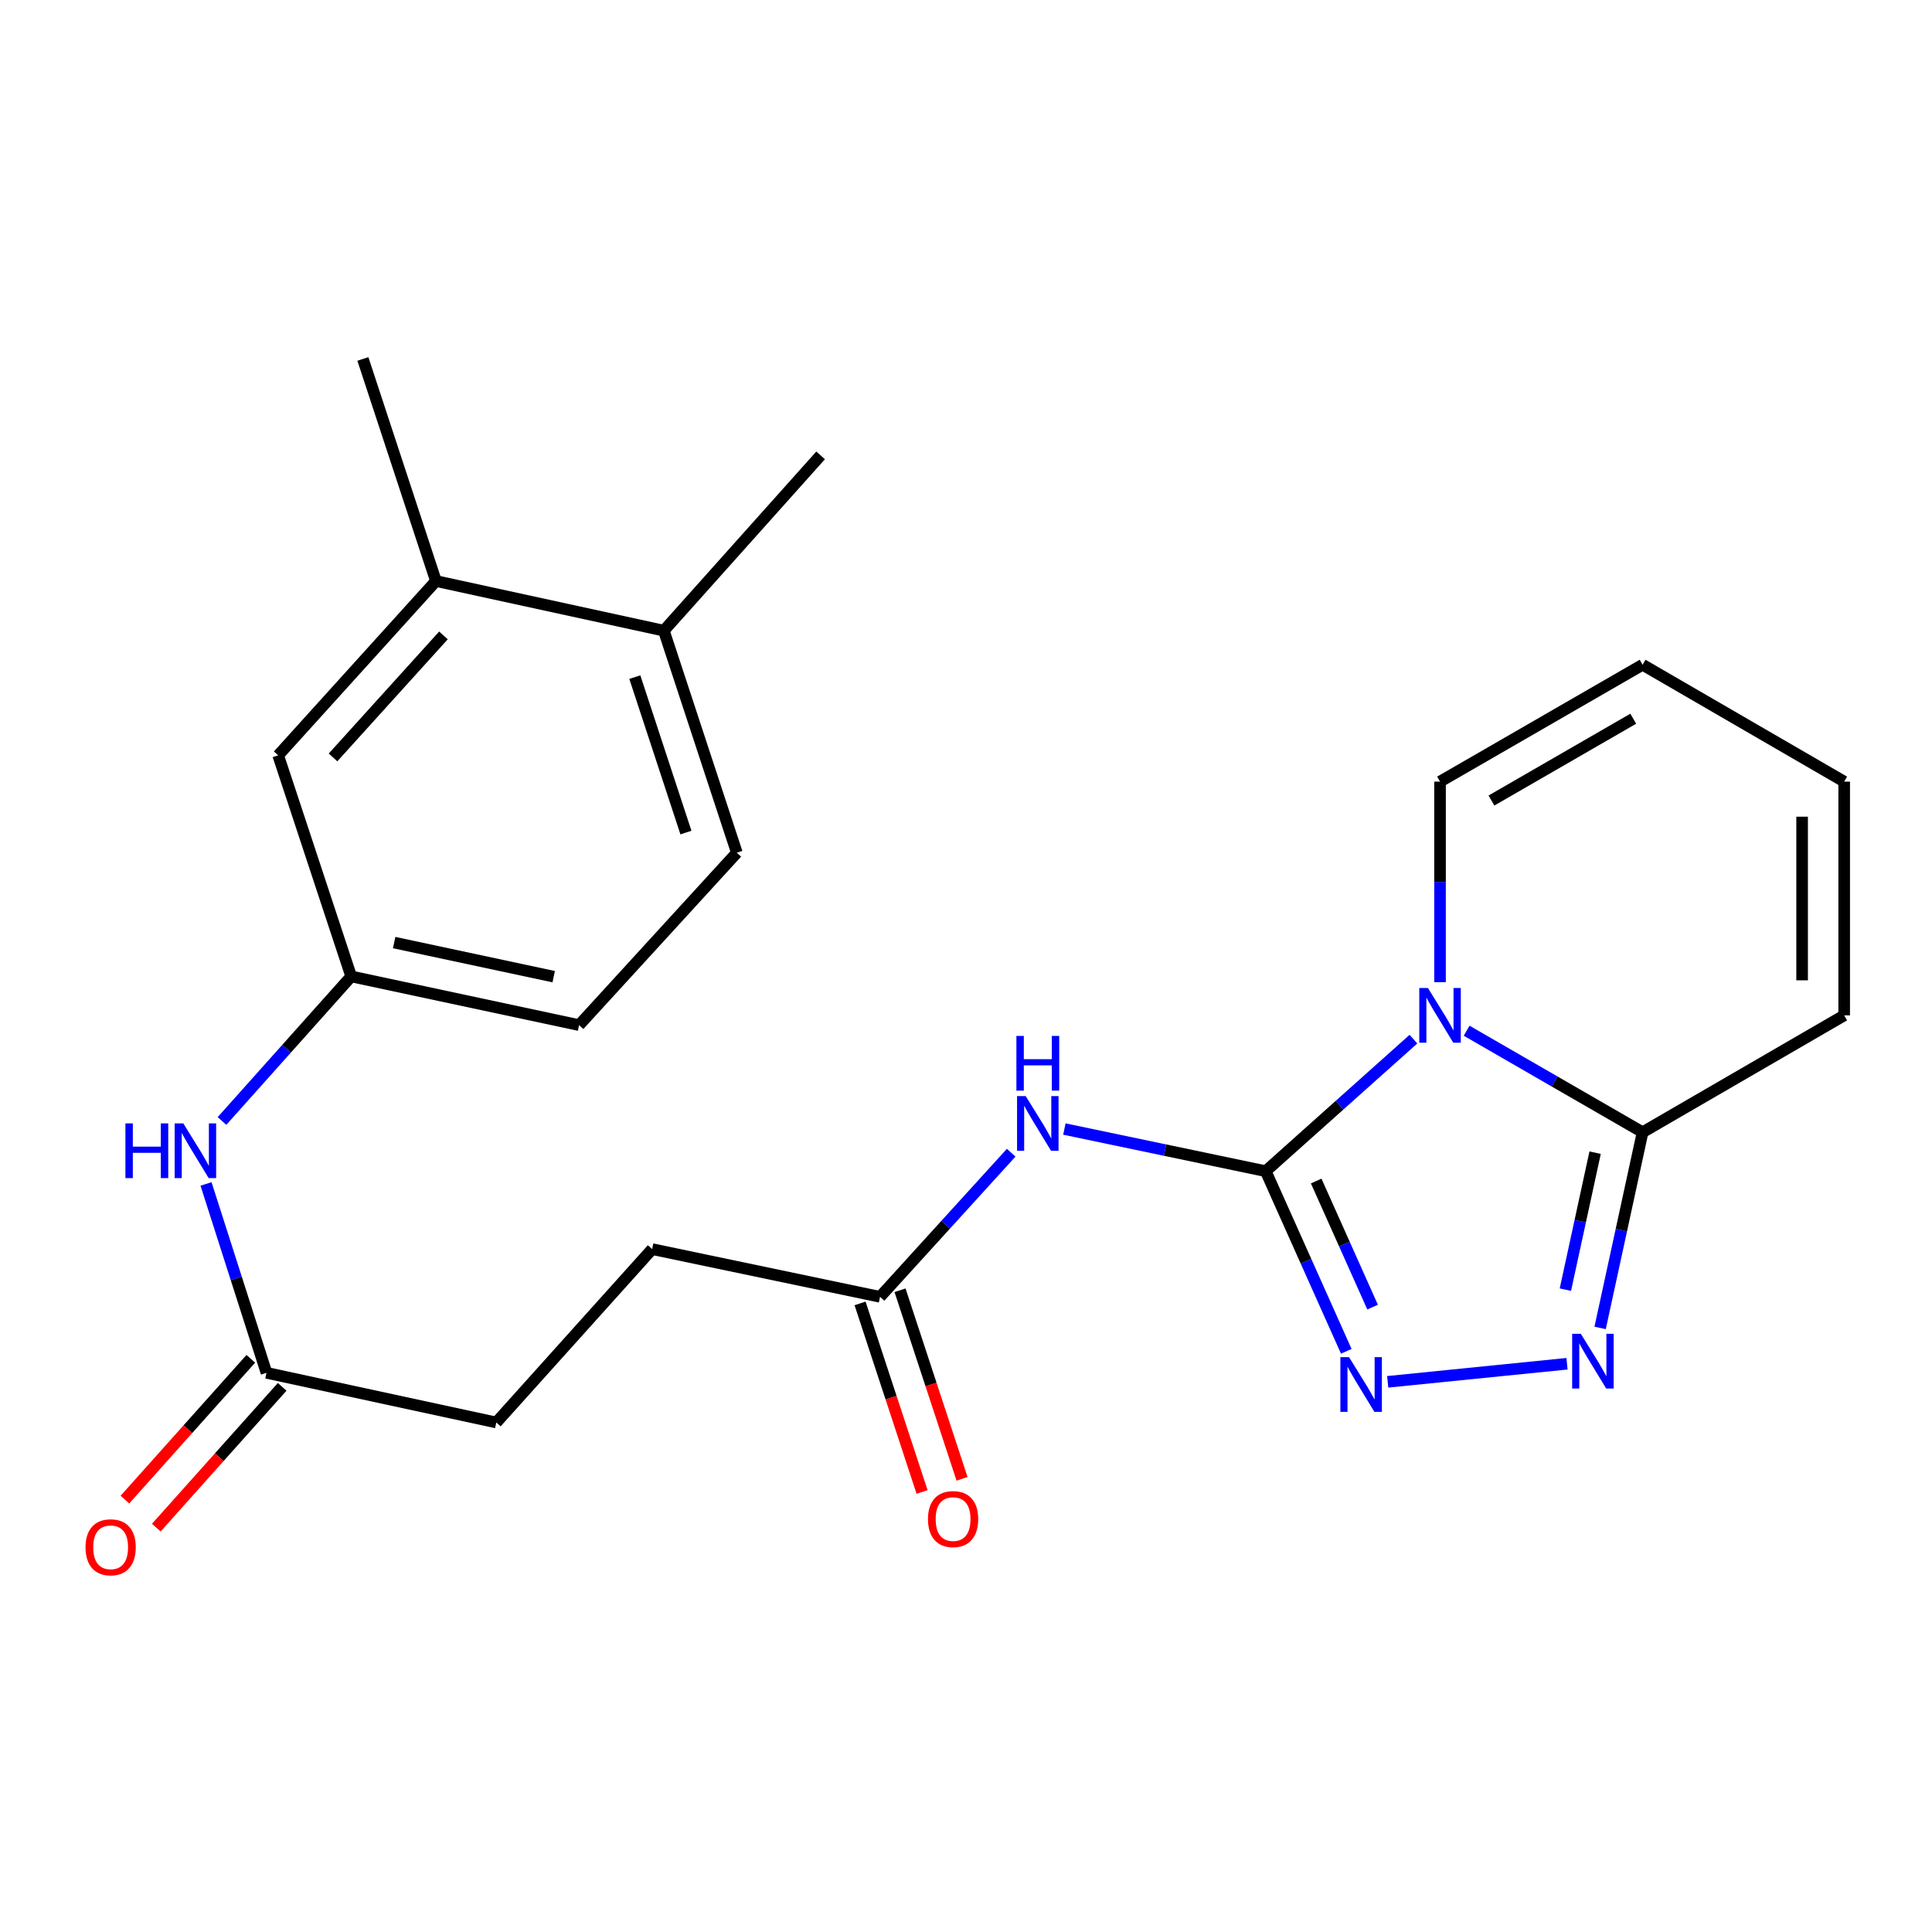 <?xml version='1.0' encoding='iso-8859-1'?>
<svg version='1.1' baseProfile='full'
              xmlns='http://www.w3.org/2000/svg'
                      xmlns:rdkit='http://www.rdkit.org/xml'
                      xmlns:xlink='http://www.w3.org/1999/xlink'
                  xml:space='preserve'
width='1000px' height='1000px' viewBox='0 0 1000 1000'>
<!-- END OF HEADER -->
<rect style='opacity:1.0;fill:#FFFFFF;stroke:none' width='1000' height='1000' x='0' y='0'> </rect>
<path class='bond-0' d='M 655.127,606.207 L 693.361,572.033' style='fill:none;fill-rule:evenodd;stroke:#000000;stroke-width:6px;stroke-linecap:butt;stroke-linejoin:miter;stroke-opacity:1' />
<path class='bond-0' d='M 693.361,572.033 L 731.595,537.859' style='fill:none;fill-rule:evenodd;stroke:#0000FF;stroke-width:6px;stroke-linecap:butt;stroke-linejoin:miter;stroke-opacity:1' />
<path class='bond-1' d='M 655.127,606.207 L 675.98,652.821' style='fill:none;fill-rule:evenodd;stroke:#000000;stroke-width:6px;stroke-linecap:butt;stroke-linejoin:miter;stroke-opacity:1' />
<path class='bond-1' d='M 675.98,652.821 L 696.833,699.435' style='fill:none;fill-rule:evenodd;stroke:#0000FF;stroke-width:6px;stroke-linecap:butt;stroke-linejoin:miter;stroke-opacity:1' />
<path class='bond-1' d='M 681.26,611.3 L 695.857,643.929' style='fill:none;fill-rule:evenodd;stroke:#000000;stroke-width:6px;stroke-linecap:butt;stroke-linejoin:miter;stroke-opacity:1' />
<path class='bond-1' d='M 695.857,643.929 L 710.454,676.559' style='fill:none;fill-rule:evenodd;stroke:#0000FF;stroke-width:6px;stroke-linecap:butt;stroke-linejoin:miter;stroke-opacity:1' />
<path class='bond-4' d='M 655.127,606.207 L 603.024,595.296' style='fill:none;fill-rule:evenodd;stroke:#000000;stroke-width:6px;stroke-linecap:butt;stroke-linejoin:miter;stroke-opacity:1' />
<path class='bond-4' d='M 603.024,595.296 L 550.92,584.385' style='fill:none;fill-rule:evenodd;stroke:#0000FF;stroke-width:6px;stroke-linecap:butt;stroke-linejoin:miter;stroke-opacity:1' />
<path class='bond-3' d='M 759.127,533.499 L 804.667,559.776' style='fill:none;fill-rule:evenodd;stroke:#0000FF;stroke-width:6px;stroke-linecap:butt;stroke-linejoin:miter;stroke-opacity:1' />
<path class='bond-3' d='M 804.667,559.776 L 850.207,586.053' style='fill:none;fill-rule:evenodd;stroke:#000000;stroke-width:6px;stroke-linecap:butt;stroke-linejoin:miter;stroke-opacity:1' />
<path class='bond-6' d='M 745.36,508.371 L 745.36,456.471' style='fill:none;fill-rule:evenodd;stroke:#0000FF;stroke-width:6px;stroke-linecap:butt;stroke-linejoin:miter;stroke-opacity:1' />
<path class='bond-6' d='M 745.36,456.471 L 745.36,404.571' style='fill:none;fill-rule:evenodd;stroke:#000000;stroke-width:6px;stroke-linecap:butt;stroke-linejoin:miter;stroke-opacity:1' />
<path class='bond-2' d='M 718.275,715.232 L 811.079,705.874' style='fill:none;fill-rule:evenodd;stroke:#0000FF;stroke-width:6px;stroke-linecap:butt;stroke-linejoin:miter;stroke-opacity:1' />
<path class='bond-24' d='M 828.22,687.331 L 839.214,636.692' style='fill:none;fill-rule:evenodd;stroke:#0000FF;stroke-width:6px;stroke-linecap:butt;stroke-linejoin:miter;stroke-opacity:1' />
<path class='bond-24' d='M 839.214,636.692 L 850.207,586.053' style='fill:none;fill-rule:evenodd;stroke:#000000;stroke-width:6px;stroke-linecap:butt;stroke-linejoin:miter;stroke-opacity:1' />
<path class='bond-24' d='M 810.239,667.52 L 817.934,632.073' style='fill:none;fill-rule:evenodd;stroke:#0000FF;stroke-width:6px;stroke-linecap:butt;stroke-linejoin:miter;stroke-opacity:1' />
<path class='bond-24' d='M 817.934,632.073 L 825.63,596.625' style='fill:none;fill-rule:evenodd;stroke:#000000;stroke-width:6px;stroke-linecap:butt;stroke-linejoin:miter;stroke-opacity:1' />
<path class='bond-10' d='M 850.207,586.053 L 954.545,525.555' style='fill:none;fill-rule:evenodd;stroke:#000000;stroke-width:6px;stroke-linecap:butt;stroke-linejoin:miter;stroke-opacity:1' />
<path class='bond-5' d='M 523.394,596.641 L 489.453,633.942' style='fill:none;fill-rule:evenodd;stroke:#0000FF;stroke-width:6px;stroke-linecap:butt;stroke-linejoin:miter;stroke-opacity:1' />
<path class='bond-5' d='M 489.453,633.942 L 455.511,671.242' style='fill:none;fill-rule:evenodd;stroke:#000000;stroke-width:6px;stroke-linecap:butt;stroke-linejoin:miter;stroke-opacity:1' />
<path class='bond-16' d='M 445.169,674.644 L 461.218,723.445' style='fill:none;fill-rule:evenodd;stroke:#000000;stroke-width:6px;stroke-linecap:butt;stroke-linejoin:miter;stroke-opacity:1' />
<path class='bond-16' d='M 461.218,723.445 L 477.268,772.246' style='fill:none;fill-rule:evenodd;stroke:#FF0000;stroke-width:6px;stroke-linecap:butt;stroke-linejoin:miter;stroke-opacity:1' />
<path class='bond-16' d='M 465.854,667.841 L 481.903,716.642' style='fill:none;fill-rule:evenodd;stroke:#000000;stroke-width:6px;stroke-linecap:butt;stroke-linejoin:miter;stroke-opacity:1' />
<path class='bond-16' d='M 481.903,716.642 L 497.953,765.443' style='fill:none;fill-rule:evenodd;stroke:#FF0000;stroke-width:6px;stroke-linecap:butt;stroke-linejoin:miter;stroke-opacity:1' />
<path class='bond-19' d='M 455.511,671.242 L 337.551,646.54' style='fill:none;fill-rule:evenodd;stroke:#000000;stroke-width:6px;stroke-linecap:butt;stroke-linejoin:miter;stroke-opacity:1' />
<path class='bond-14' d='M 745.36,404.571 L 850.207,344.073' style='fill:none;fill-rule:evenodd;stroke:#000000;stroke-width:6px;stroke-linecap:butt;stroke-linejoin:miter;stroke-opacity:1' />
<path class='bond-14' d='M 771.97,414.357 L 845.363,372.008' style='fill:none;fill-rule:evenodd;stroke:#000000;stroke-width:6px;stroke-linecap:butt;stroke-linejoin:miter;stroke-opacity:1' />
<path class='bond-7' d='M 137.935,710.57 L 256.887,736.277' style='fill:none;fill-rule:evenodd;stroke:#000000;stroke-width:6px;stroke-linecap:butt;stroke-linejoin:miter;stroke-opacity:1' />
<path class='bond-8' d='M 137.935,710.57 L 122.285,661.685' style='fill:none;fill-rule:evenodd;stroke:#000000;stroke-width:6px;stroke-linecap:butt;stroke-linejoin:miter;stroke-opacity:1' />
<path class='bond-8' d='M 122.285,661.685 L 106.634,612.8' style='fill:none;fill-rule:evenodd;stroke:#0000FF;stroke-width:6px;stroke-linecap:butt;stroke-linejoin:miter;stroke-opacity:1' />
<path class='bond-17' d='M 129.819,703.313 L 97.24,739.751' style='fill:none;fill-rule:evenodd;stroke:#000000;stroke-width:6px;stroke-linecap:butt;stroke-linejoin:miter;stroke-opacity:1' />
<path class='bond-17' d='M 97.24,739.751 L 64.662,776.189' style='fill:none;fill-rule:evenodd;stroke:#FF0000;stroke-width:6px;stroke-linecap:butt;stroke-linejoin:miter;stroke-opacity:1' />
<path class='bond-17' d='M 146.051,717.827 L 113.473,754.265' style='fill:none;fill-rule:evenodd;stroke:#000000;stroke-width:6px;stroke-linecap:butt;stroke-linejoin:miter;stroke-opacity:1' />
<path class='bond-17' d='M 113.473,754.265 L 80.895,790.702' style='fill:none;fill-rule:evenodd;stroke:#FF0000;stroke-width:6px;stroke-linecap:butt;stroke-linejoin:miter;stroke-opacity:1' />
<path class='bond-11' d='M 114.901,580.219 L 148.338,542.804' style='fill:none;fill-rule:evenodd;stroke:#0000FF;stroke-width:6px;stroke-linecap:butt;stroke-linejoin:miter;stroke-opacity:1' />
<path class='bond-11' d='M 148.338,542.804 L 181.775,505.389' style='fill:none;fill-rule:evenodd;stroke:#000000;stroke-width:6px;stroke-linecap:butt;stroke-linejoin:miter;stroke-opacity:1' />
<path class='bond-9' d='M 225.64,300.741 L 143.984,390.962' style='fill:none;fill-rule:evenodd;stroke:#000000;stroke-width:6px;stroke-linecap:butt;stroke-linejoin:miter;stroke-opacity:1' />
<path class='bond-9' d='M 229.536,328.886 L 172.377,392.04' style='fill:none;fill-rule:evenodd;stroke:#000000;stroke-width:6px;stroke-linecap:butt;stroke-linejoin:miter;stroke-opacity:1' />
<path class='bond-22' d='M 225.64,300.741 L 187.824,185.793' style='fill:none;fill-rule:evenodd;stroke:#000000;stroke-width:6px;stroke-linecap:butt;stroke-linejoin:miter;stroke-opacity:1' />
<path class='bond-26' d='M 225.64,300.741 L 343.6,326.435' style='fill:none;fill-rule:evenodd;stroke:#000000;stroke-width:6px;stroke-linecap:butt;stroke-linejoin:miter;stroke-opacity:1' />
<path class='bond-25' d='M 954.545,525.555 L 954.545,404.571' style='fill:none;fill-rule:evenodd;stroke:#000000;stroke-width:6px;stroke-linecap:butt;stroke-linejoin:miter;stroke-opacity:1' />
<path class='bond-25' d='M 932.77,507.408 L 932.77,422.719' style='fill:none;fill-rule:evenodd;stroke:#000000;stroke-width:6px;stroke-linecap:butt;stroke-linejoin:miter;stroke-opacity:1' />
<path class='bond-12' d='M 181.775,505.389 L 143.984,390.962' style='fill:none;fill-rule:evenodd;stroke:#000000;stroke-width:6px;stroke-linecap:butt;stroke-linejoin:miter;stroke-opacity:1' />
<path class='bond-21' d='M 181.775,505.389 L 299.735,530.6' style='fill:none;fill-rule:evenodd;stroke:#000000;stroke-width:6px;stroke-linecap:butt;stroke-linejoin:miter;stroke-opacity:1' />
<path class='bond-21' d='M 204.02,487.877 L 286.592,505.524' style='fill:none;fill-rule:evenodd;stroke:#000000;stroke-width:6px;stroke-linecap:butt;stroke-linejoin:miter;stroke-opacity:1' />
<path class='bond-13' d='M 343.6,326.435 L 381.391,441.371' style='fill:none;fill-rule:evenodd;stroke:#000000;stroke-width:6px;stroke-linecap:butt;stroke-linejoin:miter;stroke-opacity:1' />
<path class='bond-13' d='M 328.583,350.477 L 355.037,430.932' style='fill:none;fill-rule:evenodd;stroke:#000000;stroke-width:6px;stroke-linecap:butt;stroke-linejoin:miter;stroke-opacity:1' />
<path class='bond-23' d='M 343.6,326.435 L 424.748,235.706' style='fill:none;fill-rule:evenodd;stroke:#000000;stroke-width:6px;stroke-linecap:butt;stroke-linejoin:miter;stroke-opacity:1' />
<path class='bond-15' d='M 850.207,344.073 L 954.545,404.571' style='fill:none;fill-rule:evenodd;stroke:#000000;stroke-width:6px;stroke-linecap:butt;stroke-linejoin:miter;stroke-opacity:1' />
<path class='bond-18' d='M 381.391,441.371 L 299.735,530.6' style='fill:none;fill-rule:evenodd;stroke:#000000;stroke-width:6px;stroke-linecap:butt;stroke-linejoin:miter;stroke-opacity:1' />
<path class='bond-20' d='M 337.551,646.54 L 256.887,736.277' style='fill:none;fill-rule:evenodd;stroke:#000000;stroke-width:6px;stroke-linecap:butt;stroke-linejoin:miter;stroke-opacity:1' />
<path  class='atom-1' d='M 739.1 511.395
L 748.38 526.395
Q 749.3 527.875, 750.78 530.555
Q 752.26 533.235, 752.34 533.395
L 752.34 511.395
L 756.1 511.395
L 756.1 539.715
L 752.22 539.715
L 742.26 523.315
Q 741.1 521.395, 739.86 519.195
Q 738.66 516.995, 738.3 516.315
L 738.3 539.715
L 734.62 539.715
L 734.62 511.395
L 739.1 511.395
' fill='#0000FF'/>
<path  class='atom-2' d='M 698.26 702.459
L 707.54 717.459
Q 708.46 718.939, 709.94 721.619
Q 711.42 724.299, 711.5 724.459
L 711.5 702.459
L 715.26 702.459
L 715.26 730.779
L 711.38 730.779
L 701.42 714.379
Q 700.26 712.459, 699.02 710.259
Q 697.82 708.059, 697.46 707.379
L 697.46 730.779
L 693.78 730.779
L 693.78 702.459
L 698.26 702.459
' fill='#0000FF'/>
<path  class='atom-3' d='M 818.228 690.362
L 827.508 705.362
Q 828.428 706.842, 829.908 709.522
Q 831.388 712.202, 831.468 712.362
L 831.468 690.362
L 835.228 690.362
L 835.228 718.682
L 831.348 718.682
L 821.388 702.282
Q 820.228 700.362, 818.988 698.162
Q 817.788 695.962, 817.428 695.282
L 817.428 718.682
L 813.748 718.682
L 813.748 690.362
L 818.228 690.362
' fill='#0000FF'/>
<path  class='atom-5' d='M 530.907 567.345
L 540.187 582.345
Q 541.107 583.825, 542.587 586.505
Q 544.067 589.185, 544.147 589.345
L 544.147 567.345
L 547.907 567.345
L 547.907 595.665
L 544.027 595.665
L 534.067 579.265
Q 532.907 577.345, 531.667 575.145
Q 530.467 572.945, 530.107 572.265
L 530.107 595.665
L 526.427 595.665
L 526.427 567.345
L 530.907 567.345
' fill='#0000FF'/>
<path  class='atom-5' d='M 526.087 536.193
L 529.927 536.193
L 529.927 548.233
L 544.407 548.233
L 544.407 536.193
L 548.247 536.193
L 548.247 564.513
L 544.407 564.513
L 544.407 551.433
L 529.927 551.433
L 529.927 564.513
L 526.087 564.513
L 526.087 536.193
' fill='#0000FF'/>
<path  class='atom-9' d='M 64.915 581.462
L 68.755 581.462
L 68.755 593.502
L 83.235 593.502
L 83.235 581.462
L 87.075 581.462
L 87.075 609.782
L 83.235 609.782
L 83.235 596.702
L 68.755 596.702
L 68.755 609.782
L 64.915 609.782
L 64.915 581.462
' fill='#0000FF'/>
<path  class='atom-9' d='M 94.875 581.462
L 104.155 596.462
Q 105.075 597.942, 106.555 600.622
Q 108.035 603.302, 108.115 603.462
L 108.115 581.462
L 111.875 581.462
L 111.875 609.782
L 107.995 609.782
L 98.035 593.382
Q 96.875 591.462, 95.635 589.262
Q 94.435 587.062, 94.075 586.382
L 94.075 609.782
L 90.395 609.782
L 90.395 581.462
L 94.875 581.462
' fill='#0000FF'/>
<path  class='atom-17' d='M 480.315 786.27
Q 480.315 779.47, 483.675 775.67
Q 487.035 771.87, 493.315 771.87
Q 499.595 771.87, 502.955 775.67
Q 506.315 779.47, 506.315 786.27
Q 506.315 793.15, 502.915 797.07
Q 499.515 800.95, 493.315 800.95
Q 487.075 800.95, 483.675 797.07
Q 480.315 793.19, 480.315 786.27
M 493.315 797.75
Q 497.635 797.75, 499.955 794.87
Q 502.315 791.95, 502.315 786.27
Q 502.315 780.71, 499.955 777.91
Q 497.635 775.07, 493.315 775.07
Q 488.995 775.07, 486.635 777.87
Q 484.315 780.67, 484.315 786.27
Q 484.315 791.99, 486.635 794.87
Q 488.995 797.75, 493.315 797.75
' fill='#FF0000'/>
<path  class='atom-18' d='M 44.271 800.871
Q 44.271 794.071, 47.631 790.271
Q 50.991 786.471, 57.271 786.471
Q 63.551 786.471, 66.911 790.271
Q 70.271 794.071, 70.271 800.871
Q 70.271 807.751, 66.871 811.671
Q 63.471 815.551, 57.271 815.551
Q 51.031 815.551, 47.631 811.671
Q 44.271 807.791, 44.271 800.871
M 57.271 812.351
Q 61.591 812.351, 63.911 809.471
Q 66.271 806.551, 66.271 800.871
Q 66.271 795.311, 63.911 792.511
Q 61.591 789.671, 57.271 789.671
Q 52.951 789.671, 50.591 792.471
Q 48.271 795.271, 48.271 800.871
Q 48.271 806.591, 50.591 809.471
Q 52.951 812.351, 57.271 812.351
' fill='#FF0000'/>
</svg>

